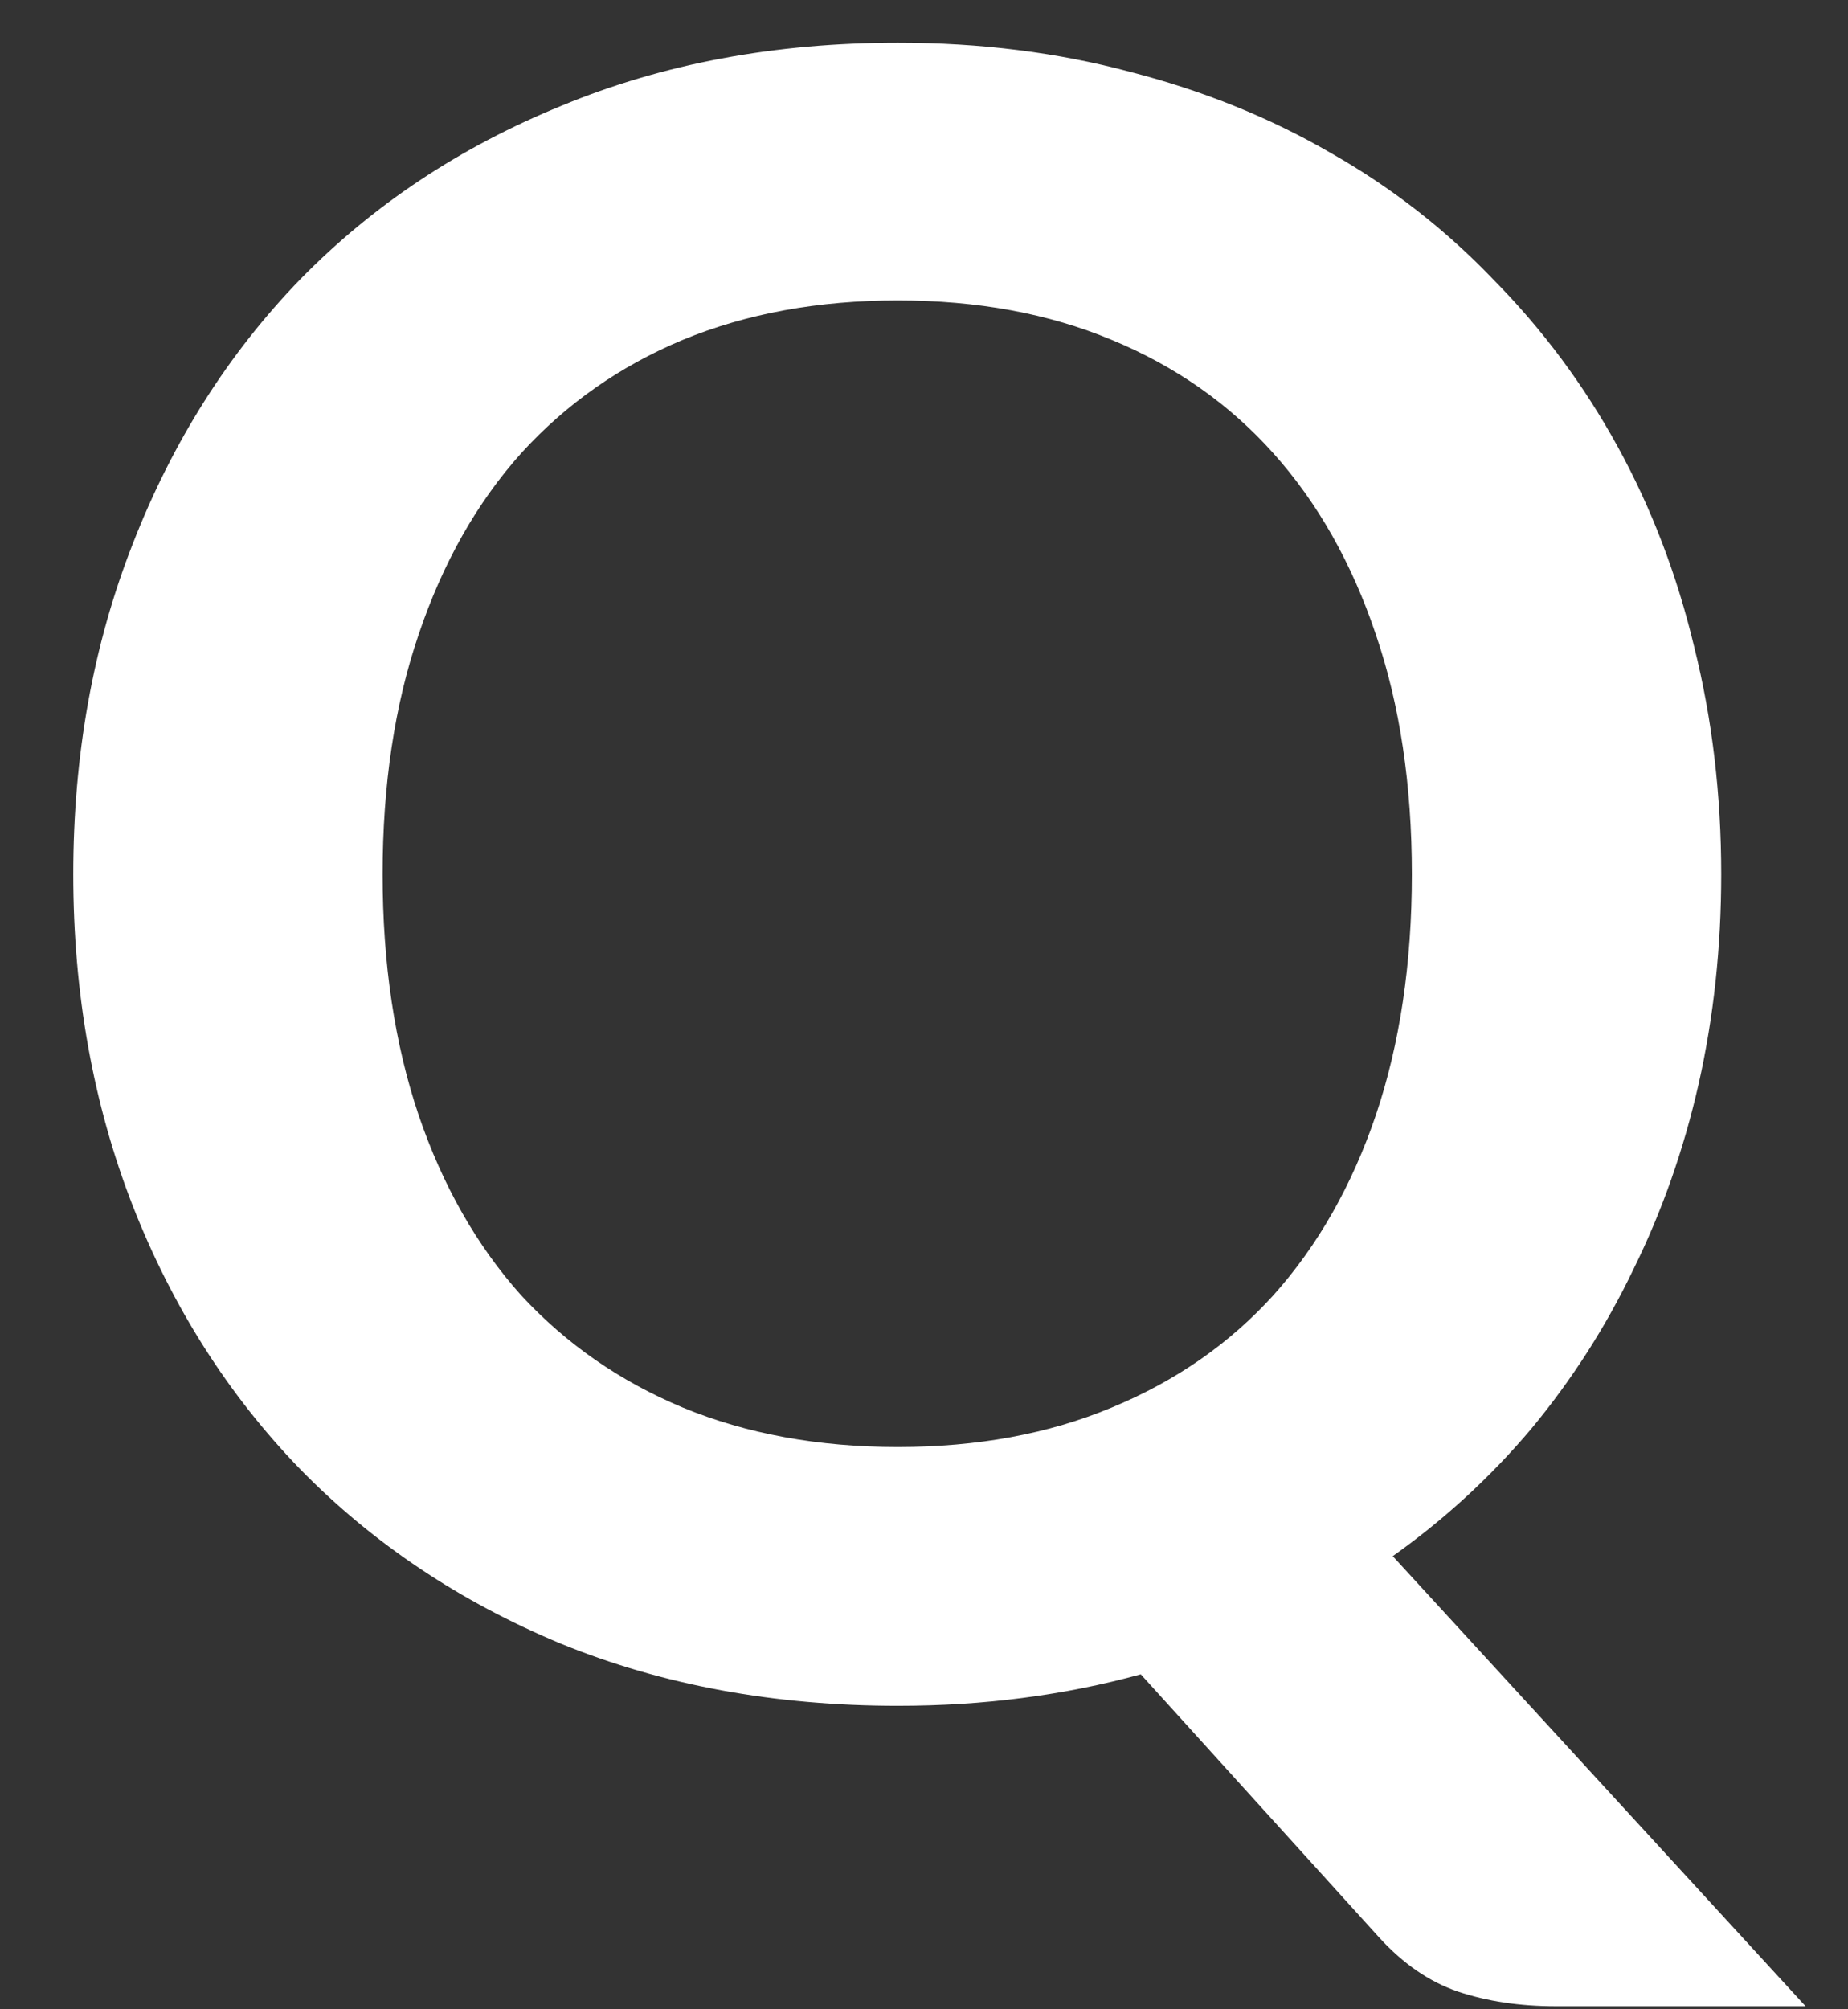 <svg width="23" height="25" viewBox="0 0 23 25" fill="none" xmlns="http://www.w3.org/2000/svg">
<rect x="0" y="0" width="23" height="25" fill="#333333" stroke="none"/>
<path d="M4.762 10.878C4.762 11.989 4.911 12.987 5.21 13.874C5.509 14.751 5.933 15.498 6.484 16.114C7.044 16.721 7.716 17.187 8.5 17.514C9.293 17.841 10.185 18.004 11.174 18.004C12.164 18.004 13.05 17.841 13.834 17.514C14.627 17.187 15.3 16.721 15.85 16.114C16.401 15.498 16.826 14.751 17.124 13.874C17.423 12.987 17.572 11.989 17.572 10.878C17.572 9.767 17.423 8.773 17.124 7.896C16.826 7.009 16.401 6.258 15.85 5.642C15.3 5.026 14.627 4.555 13.834 4.228C13.05 3.901 12.164 3.738 11.174 3.738C10.185 3.738 9.293 3.901 8.5 4.228C7.716 4.555 7.044 5.026 6.484 5.642C5.933 6.258 5.509 7.009 5.21 7.896C4.911 8.773 4.762 9.767 4.762 10.878ZM22.472 24.962H19.364C18.916 24.962 18.51 24.901 18.146 24.78C17.791 24.659 17.465 24.435 17.166 24.108L14.198 20.832C13.722 20.963 13.232 21.061 12.728 21.126C12.233 21.191 11.716 21.224 11.174 21.224C9.643 21.224 8.248 20.967 6.988 20.454C5.728 19.931 4.645 19.208 3.74 18.284C2.844 17.36 2.149 16.268 1.654 15.008C1.159 13.739 0.912 12.362 0.912 10.878C0.912 9.394 1.159 8.022 1.654 6.762C2.149 5.493 2.844 4.396 3.74 3.472C4.645 2.548 5.728 1.829 6.988 1.316C8.248 0.793 9.643 0.532 11.174 0.532C12.201 0.532 13.167 0.653 14.072 0.896C14.977 1.129 15.808 1.465 16.564 1.904C17.32 2.333 17.997 2.861 18.594 3.486C19.201 4.102 19.714 4.793 20.134 5.558C20.554 6.323 20.872 7.154 21.086 8.05C21.31 8.946 21.422 9.889 21.422 10.878C21.422 11.783 21.329 12.651 21.142 13.482C20.956 14.303 20.685 15.073 20.33 15.792C19.985 16.511 19.56 17.173 19.056 17.78C18.552 18.377 17.978 18.905 17.334 19.362L22.472 24.962Z" fill="white"/>
</svg>
